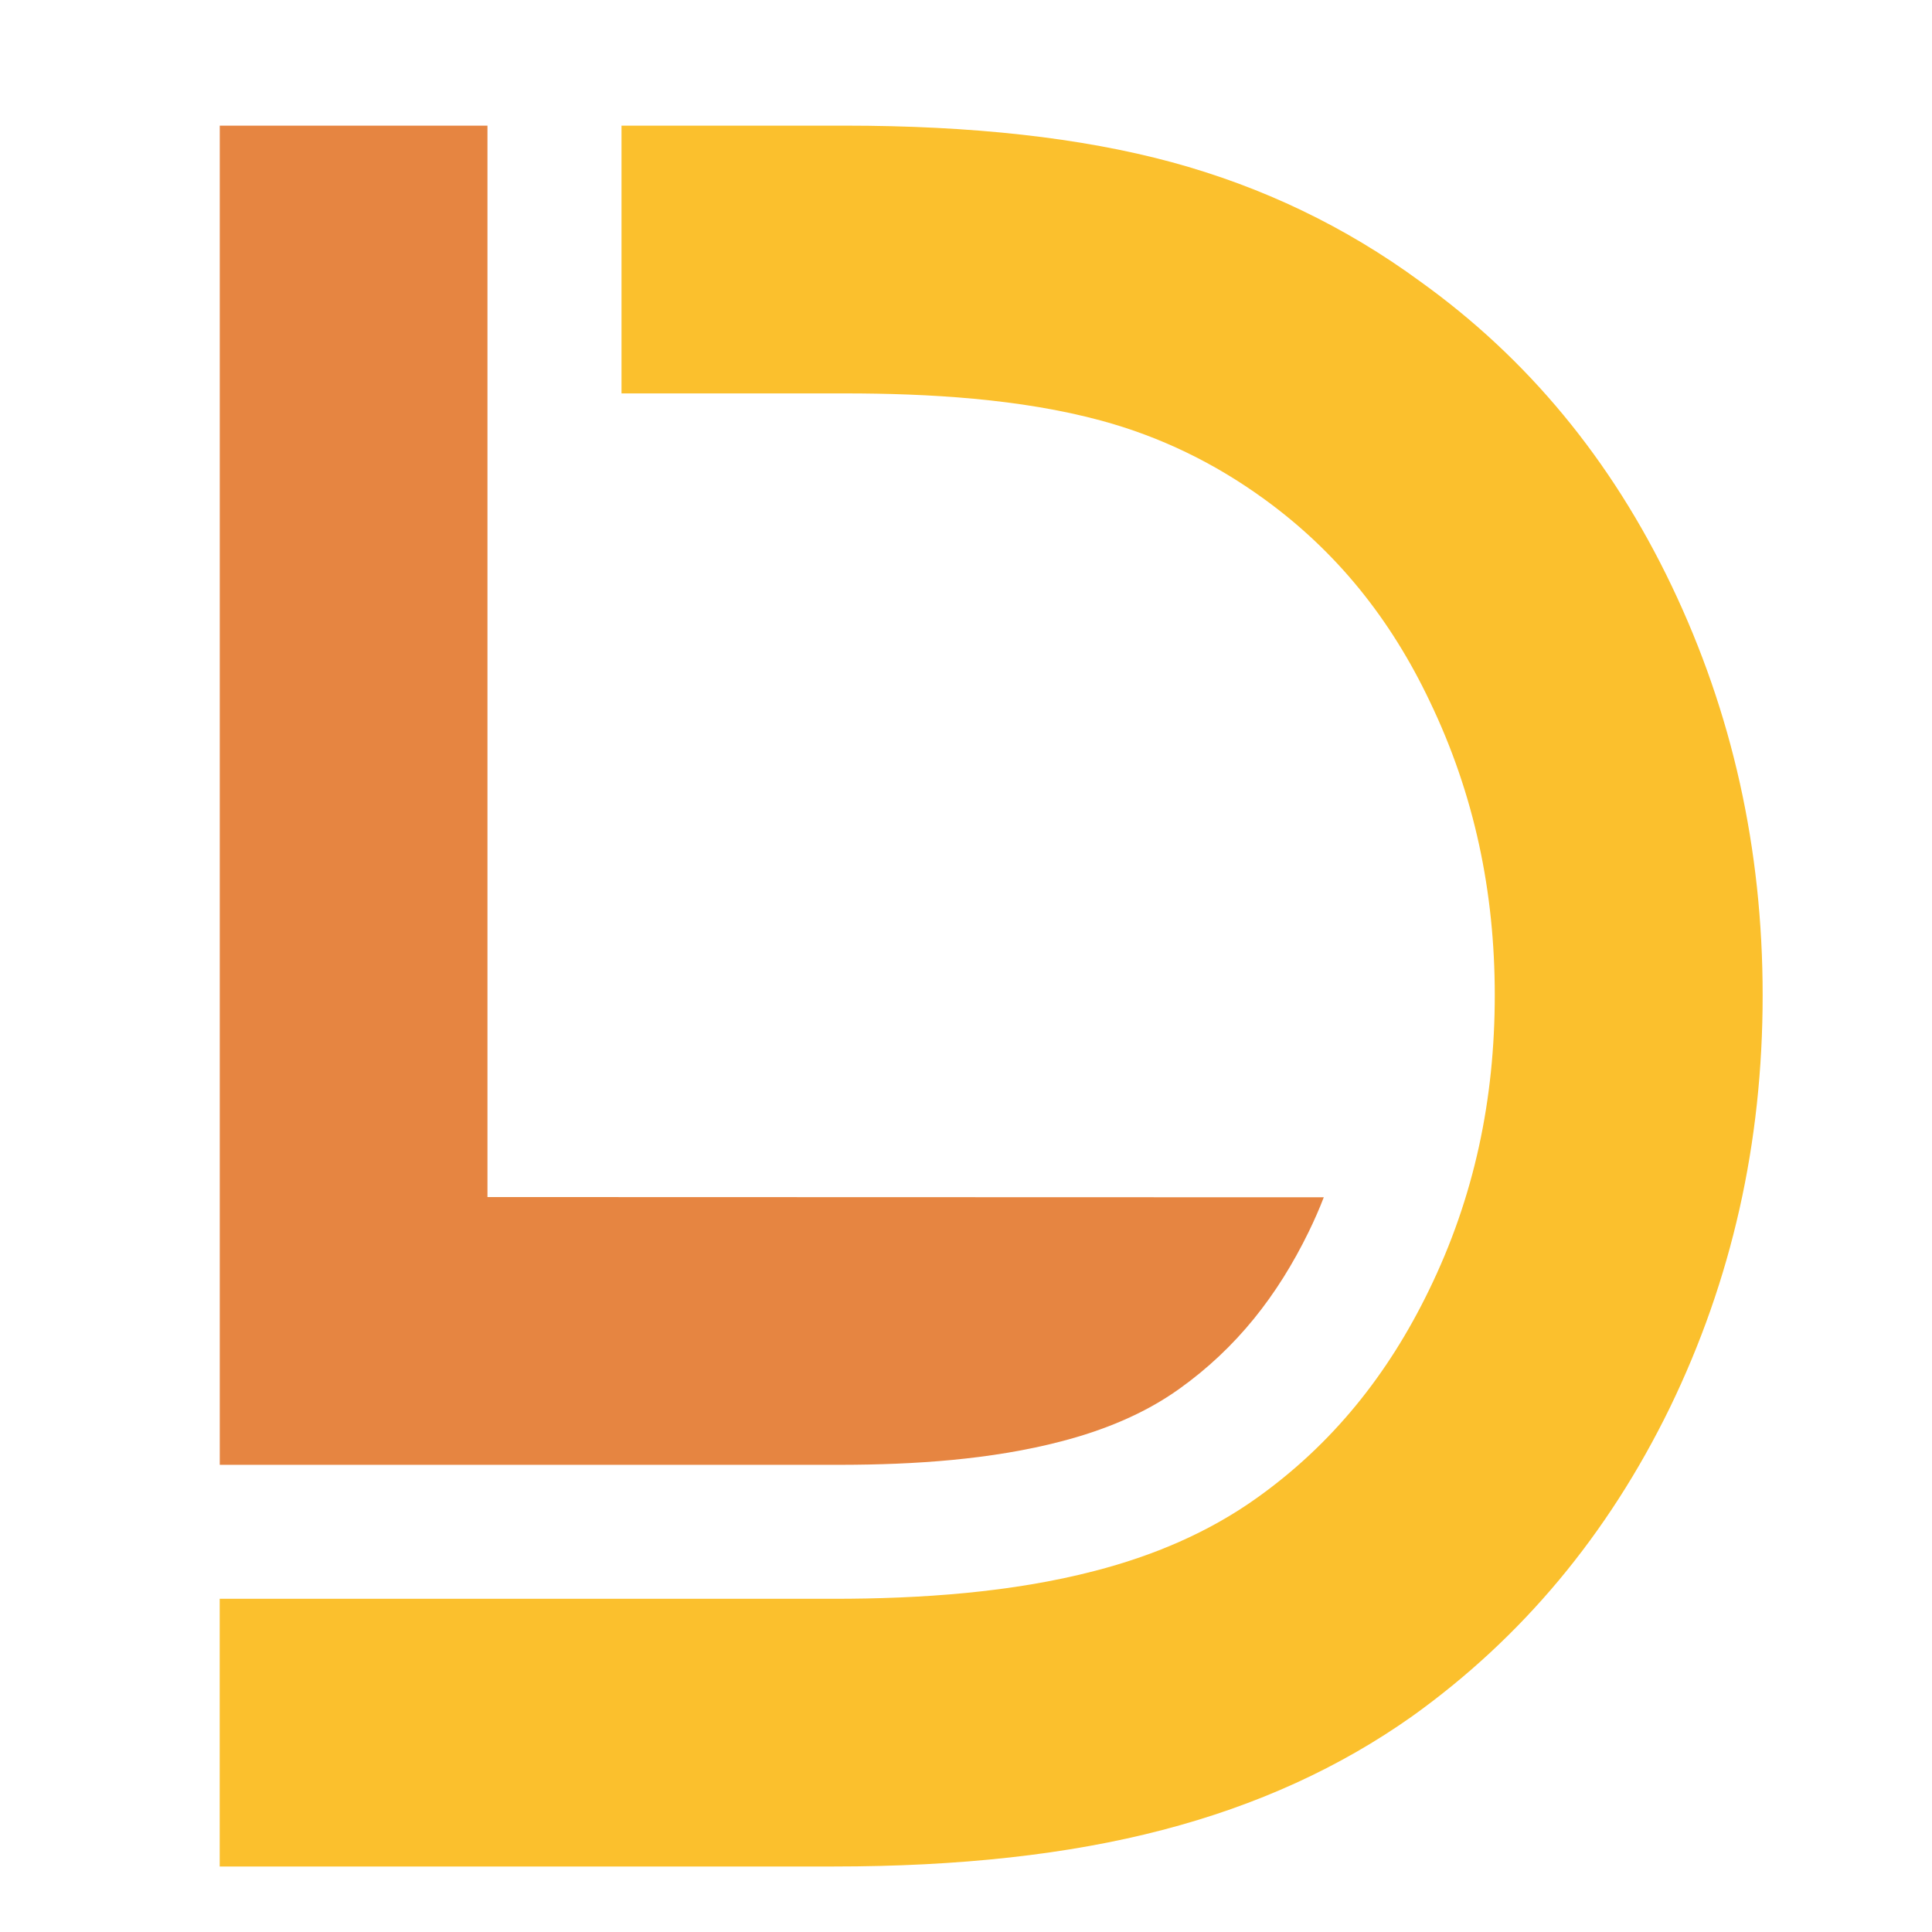 <?xml version="1.0" encoding="utf-8"?>
<!-- Generator: Adobe Illustrator 16.0.0, SVG Export Plug-In . SVG Version: 6.00 Build 0)  -->
<!DOCTYPE svg PUBLIC "-//W3C//DTD SVG 1.1 Tiny//EN" "http://www.w3.org/Graphics/SVG/1.1/DTD/svg11-tiny.dtd">
<svg version="1.1" baseProfile="tiny" id="Calque_1"
	 xmlns="http://www.w3.org/2000/svg" xmlns:xlink="http://www.w3.org/1999/xlink" x="0px" y="0px" width="32px" height="32px"
	 viewBox="0 0 32 32" xml:space="preserve">
<path fill-rule="evenodd" fill="#FBC02D" d="M10.293,2.081h3.699c2.106,0,3.911,0.198,5.414,0.605
	c1.5,0.407,2.875,1.065,4.116,1.975c1.775,1.272,3.166,2.95,4.165,5.041c1.005,2.103,1.508,4.357,1.508,6.782
	c0,2.45-0.511,4.717-1.538,6.834c-1.028,2.105-2.449,3.807-4.267,5.109c-1.198,0.848-2.574,1.477-4.136,1.883
	c-1.559,0.408-3.372,0.605-5.44,0.605H3.639v-4.434h10.175c1.425,0,2.939-0.102,4.323-0.463c0.957-0.248,1.869-0.629,2.677-1.205
	c1.257-0.895,2.179-2.053,2.852-3.439c0.756-1.549,1.092-3.17,1.092-4.891c0-1.708-0.336-3.325-1.076-4.865
	c-0.645-1.358-1.539-2.483-2.757-3.362c-0.817-0.591-1.707-1.023-2.681-1.288c-1.342-0.365-2.871-0.452-4.251-0.452h-3.699V2.081z"
	/>
<path fill-rule="evenodd" fill="#E68541" d="M3.639,2.081h4.435c0,5.914,0,11.831,0,17.746l13.852,0.004
	c-0.074,0.193-0.159,0.385-0.25,0.572c-0.514,1.053-1.194,1.924-2.149,2.605c-0.583,0.416-1.259,0.686-1.947,0.865
	c-1.166,0.305-2.443,0.387-3.649,0.389c-3.431,0-6.861,0-10.291,0V2.081z"/>
</svg>
